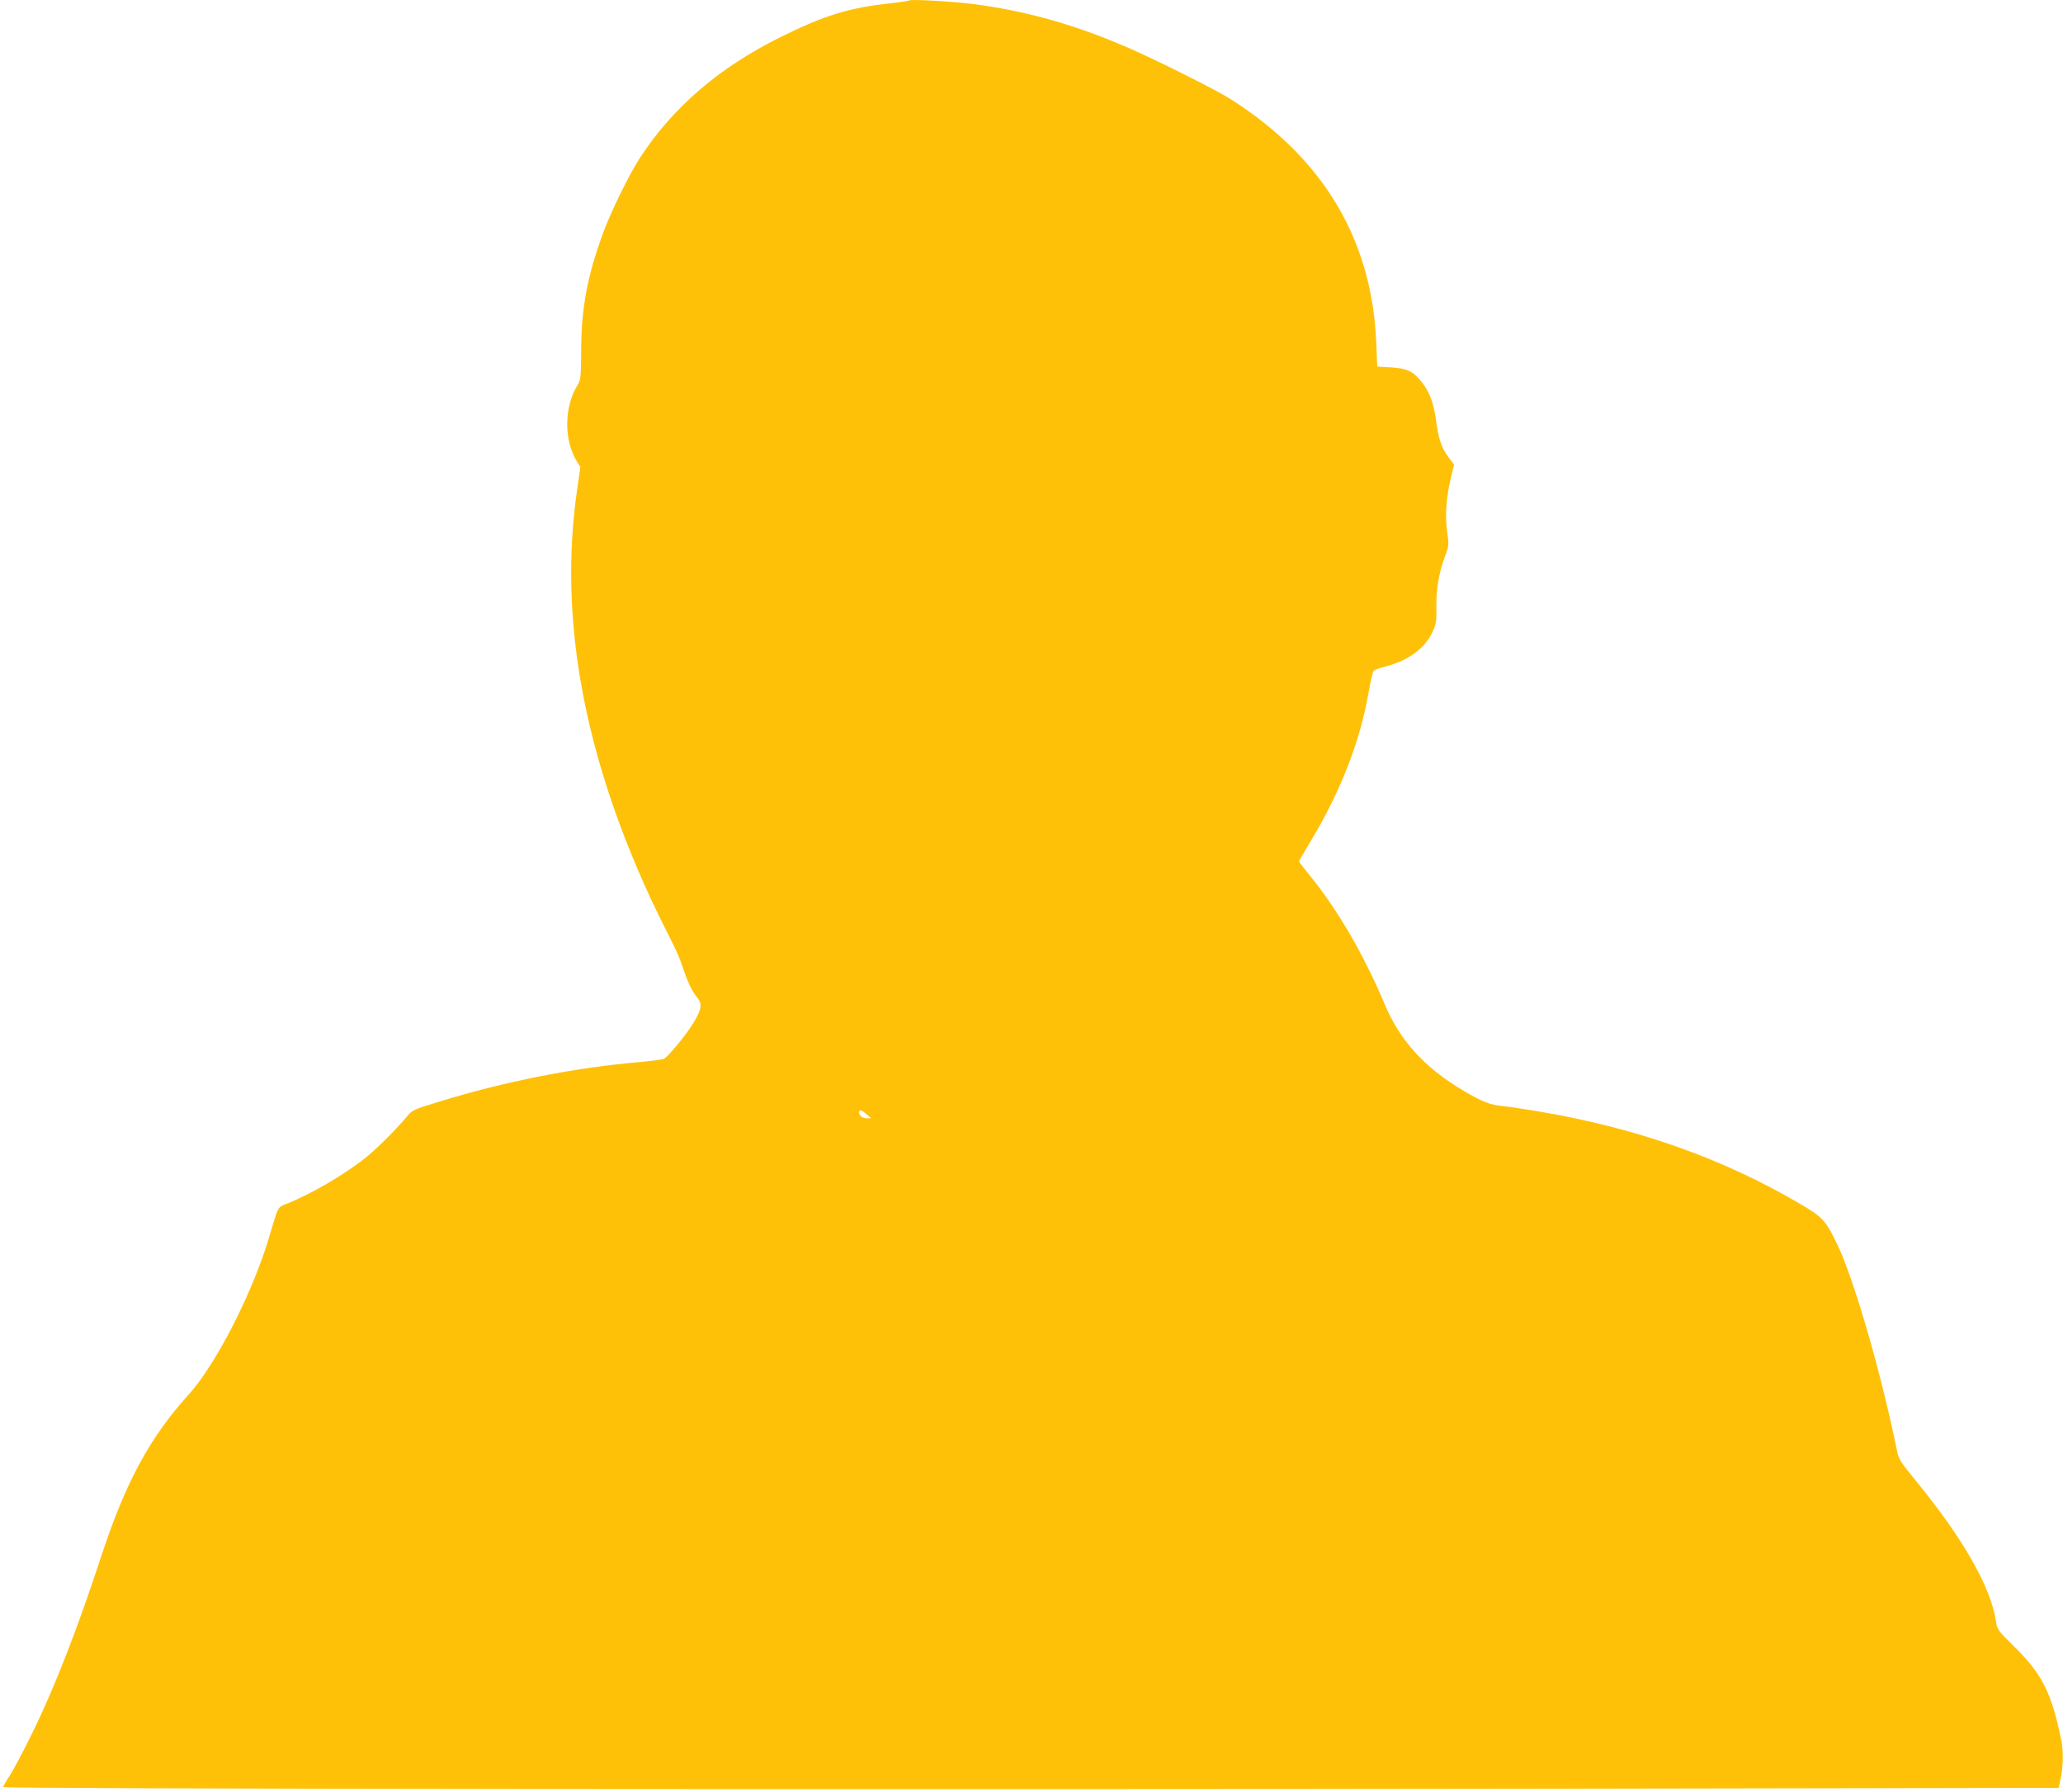 <?xml version="1.0" standalone="no"?>
<!DOCTYPE svg PUBLIC "-//W3C//DTD SVG 20010904//EN"
 "http://www.w3.org/TR/2001/REC-SVG-20010904/DTD/svg10.dtd">
<svg version="1.0" xmlns="http://www.w3.org/2000/svg"
 width="1280pt" height="1112pt" viewBox="0 0 1280 1112"
 preserveAspectRatio="xMidYMid meet">
<g transform="translate(0,1112) scale(0.1,-0.1)"
fill="#ffc107" stroke="none">
<path d="M5640 11117 c-3 -3 -52 -10 -110 -17 -260 -27 -415 -75 -689 -211
-381 -189 -670 -438 -874 -754 -66 -103 -179 -334 -225 -461 -98 -267 -135
-464 -136 -724 -1 -171 -3 -188 -23 -220 -84 -137 -85 -342 -3 -475 l21 -33
-20 -139 c-115 -791 37 -1634 458 -2543 40 -85 94 -195 120 -245 26 -49 58
-121 71 -160 33 -102 63 -166 94 -203 35 -41 31 -74 -22 -160 -42 -71 -155
-208 -182 -222 -10 -5 -74 -14 -142 -20 -406 -34 -852 -122 -1261 -249 -148
-45 -161 -51 -190 -87 -55 -68 -180 -194 -247 -249 -133 -109 -350 -236 -508
-298 -49 -19 -47 -17 -97 -187 -101 -350 -333 -805 -505 -995 -240 -264 -392
-546 -541 -1000 -146 -447 -291 -820 -429 -1100 -54 -110 -116 -228 -139 -263
-23 -34 -41 -67 -41 -72 0 -12 5437 -17 9779 -10 l2974 5 13 60 c16 75 17 168
3 237 -60 295 -119 412 -300 588 -90 89 -98 99 -104 145 -33 219 -206 521
-511 892 -81 99 -94 119 -104 170 -98 482 -265 1058 -368 1275 -74 155 -91
174 -238 260 -481 282 -1015 470 -1624 572 -80 13 -176 28 -215 32 -82 8 -126
25 -249 98 -236 140 -388 307 -481 526 -133 316 -294 593 -472 812 -35 42 -63
80 -63 83 0 3 33 60 74 128 185 308 304 614 358 922 11 66 25 125 30 131 5 7
38 19 74 28 141 36 244 111 292 214 23 51 26 68 24 155 -2 110 16 214 54 316
24 63 25 70 13 150 -14 101 -6 213 22 332 l21 86 -35 46 c-42 56 -63 116 -76
222 -15 118 -45 194 -103 260 -47 54 -83 69 -178 75 l-85 5 -6 150 c-27 640
-329 1145 -905 1511 -94 59 -483 254 -658 328 -325 139 -623 221 -946 262
-133 16 -382 30 -390 21z m-263 -6912 l28 -24 -25 -1 c-28 0 -50 16 -50 37 0
20 16 16 47 -12z"/>
</g>
</svg>
